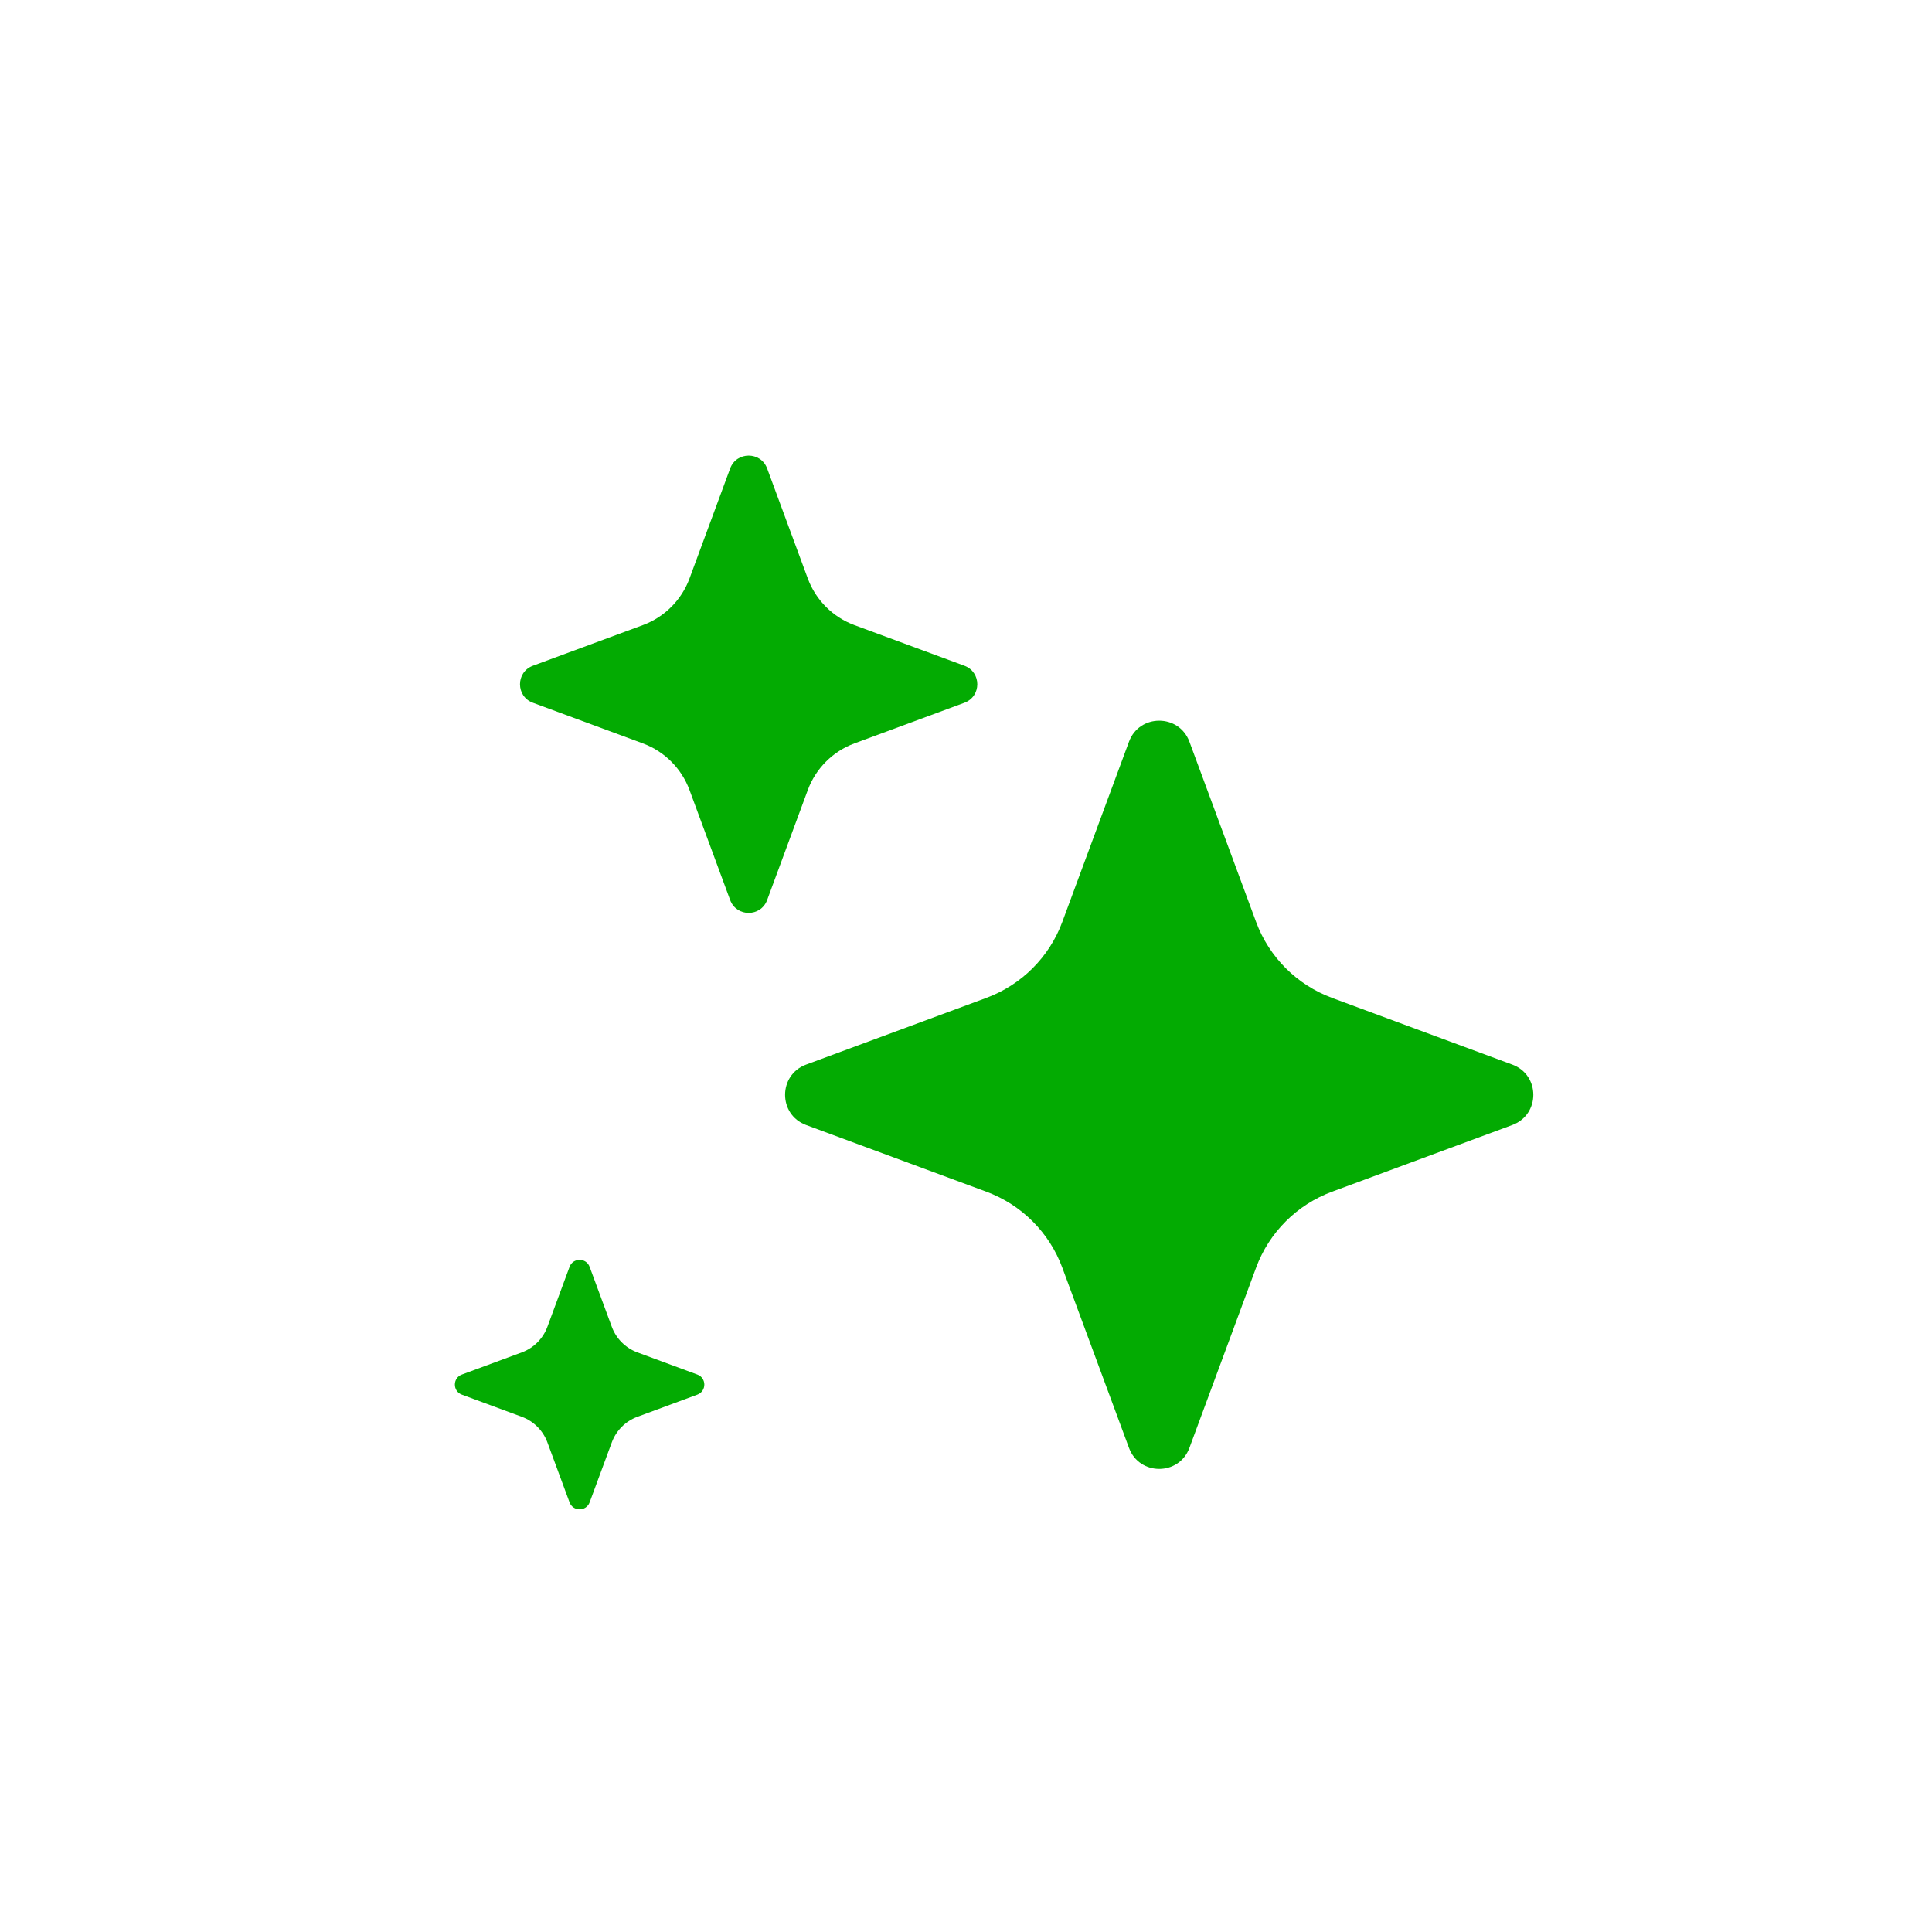 <svg xmlns="http://www.w3.org/2000/svg" width="30" height="30" viewBox="0 0 30 30" fill="none">
    <style>
        @keyframes blink1 {
        100%, 0% { opacity: 1; transform: scale(1.2); transform-origin: center; }
        50% { opacity: 0.4; transform: scale(1);transform-origin: center; }
        }

        @keyframes blink2 {
        0%, 100% { opacity: 0.4; transform: scale(1); transform-origin: 11.1px 10.6px; }
        50% { opacity: 1; transform: scale(1.4);transform-origin: 11.1px 10.6px; }
        }
        @keyframes blink3 {
        0%, 100% { opacity: 0.4; transform: scale(1); transform-origin: 8.5px 20.5px; }
        50% { opacity: 0.6; transform: scale(1.4);transform-origin: 8.5px 20.5px; }
        }
        #Star1 {
        animation: blink1 2s infinite ease-in-out;
        }
        #Star2 {
        animation: blink2 2s infinite ease-in-out;
        }
        #Star3 {
        animation: blink3 2s infinite ease-in-out;

        }
    </style>
<g filter="url(#filter0_d_9913_199056)">
    <path id="Star1" d="M17.531 10.517C17.692 10.082 18.308 10.082 18.469 10.517L19.504 13.314C19.706 13.862 20.138 14.293 20.686 14.496L23.483 15.531C23.918 15.692 23.918 16.308 23.483 16.469L20.686 17.504C20.138 17.706 19.706 18.138 19.504 18.686L18.469 21.483C18.308 21.918 17.692 21.918 17.531 21.483L16.496 18.686C16.294 18.138 15.862 17.706 15.314 17.504L12.517 16.469C12.082 16.308 12.082 15.692 12.517 15.531L15.314 14.496C15.862 14.293 16.294 13.862 16.496 13.314L17.531 10.517Z" fill="#03AB02"/>
    <path id="Star2" d="M11.338 6.274C11.437 6.008 11.813 6.008 11.912 6.274L12.544 7.984C12.668 8.318 12.932 8.582 13.266 8.706L14.976 9.338C15.242 9.437 15.242 9.813 14.976 9.912L13.266 10.544C12.932 10.668 12.668 10.932 12.544 11.266L11.912 12.976C11.813 13.242 11.437 13.242 11.338 12.976L10.706 11.266C10.582 10.932 10.318 10.668 9.984 10.544L8.274 9.912C8.008 9.813 8.008 9.437 8.274 9.338L9.984 8.706C10.318 8.582 10.582 8.318 10.706 7.984L11.338 6.274Z" fill="#03AB02"/>
    <path id="Star3" d="M8.844 18.672C8.897 18.527 9.103 18.527 9.156 18.672L9.501 19.605C9.569 19.787 9.713 19.931 9.895 19.999L10.828 20.344C10.973 20.397 10.973 20.603 10.828 20.656L9.895 21.001C9.713 21.069 9.569 21.213 9.501 21.395L9.156 22.328C9.103 22.473 8.897 22.473 8.844 22.328L8.499 21.395C8.431 21.213 8.287 21.069 8.105 21.001L7.172 20.656C7.027 20.603 7.027 20.397 7.172 20.344L8.105 19.999C8.287 19.931 8.431 19.787 8.499 19.605L8.844 18.672Z" fill="#03AB02"/>
</g>
<defs>
    <filter id="filter0_d_9913_199056" x="-3.1" y="-2.6" width="36.2" height="36.2" filterUnits="userSpaceOnUse" color-interpolation-filters="sRGB">
        <feFlood flood-opacity="0" result="BackgroundImageFix"/>
        <feColorMatrix in="SourceAlpha" type="matrix" values="0 0 0 0 0 0 0 0 0 0 0 0 0 0 0 0 0 0 127 0" result="hardAlpha"/>
        <feOffset dy="1"/>
        <feGaussianBlur stdDeviation="3.05"/>
        <feComposite in2="hardAlpha" operator="out"/>
        <feColorMatrix type="matrix" values="0 0 0 0 0.012 0 0 0 0 0.671 0 0 0 0 0.008 0 0 0 0.45 0"/>
        <feBlend mode="normal" in2="BackgroundImageFix" result="effect1_dropShadow_9913_199056"/>
        <feBlend mode="normal" in="SourceGraphic" in2="effect1_dropShadow_9913_199056" result="shape"/>
    </filter>
</defs>
</svg>
